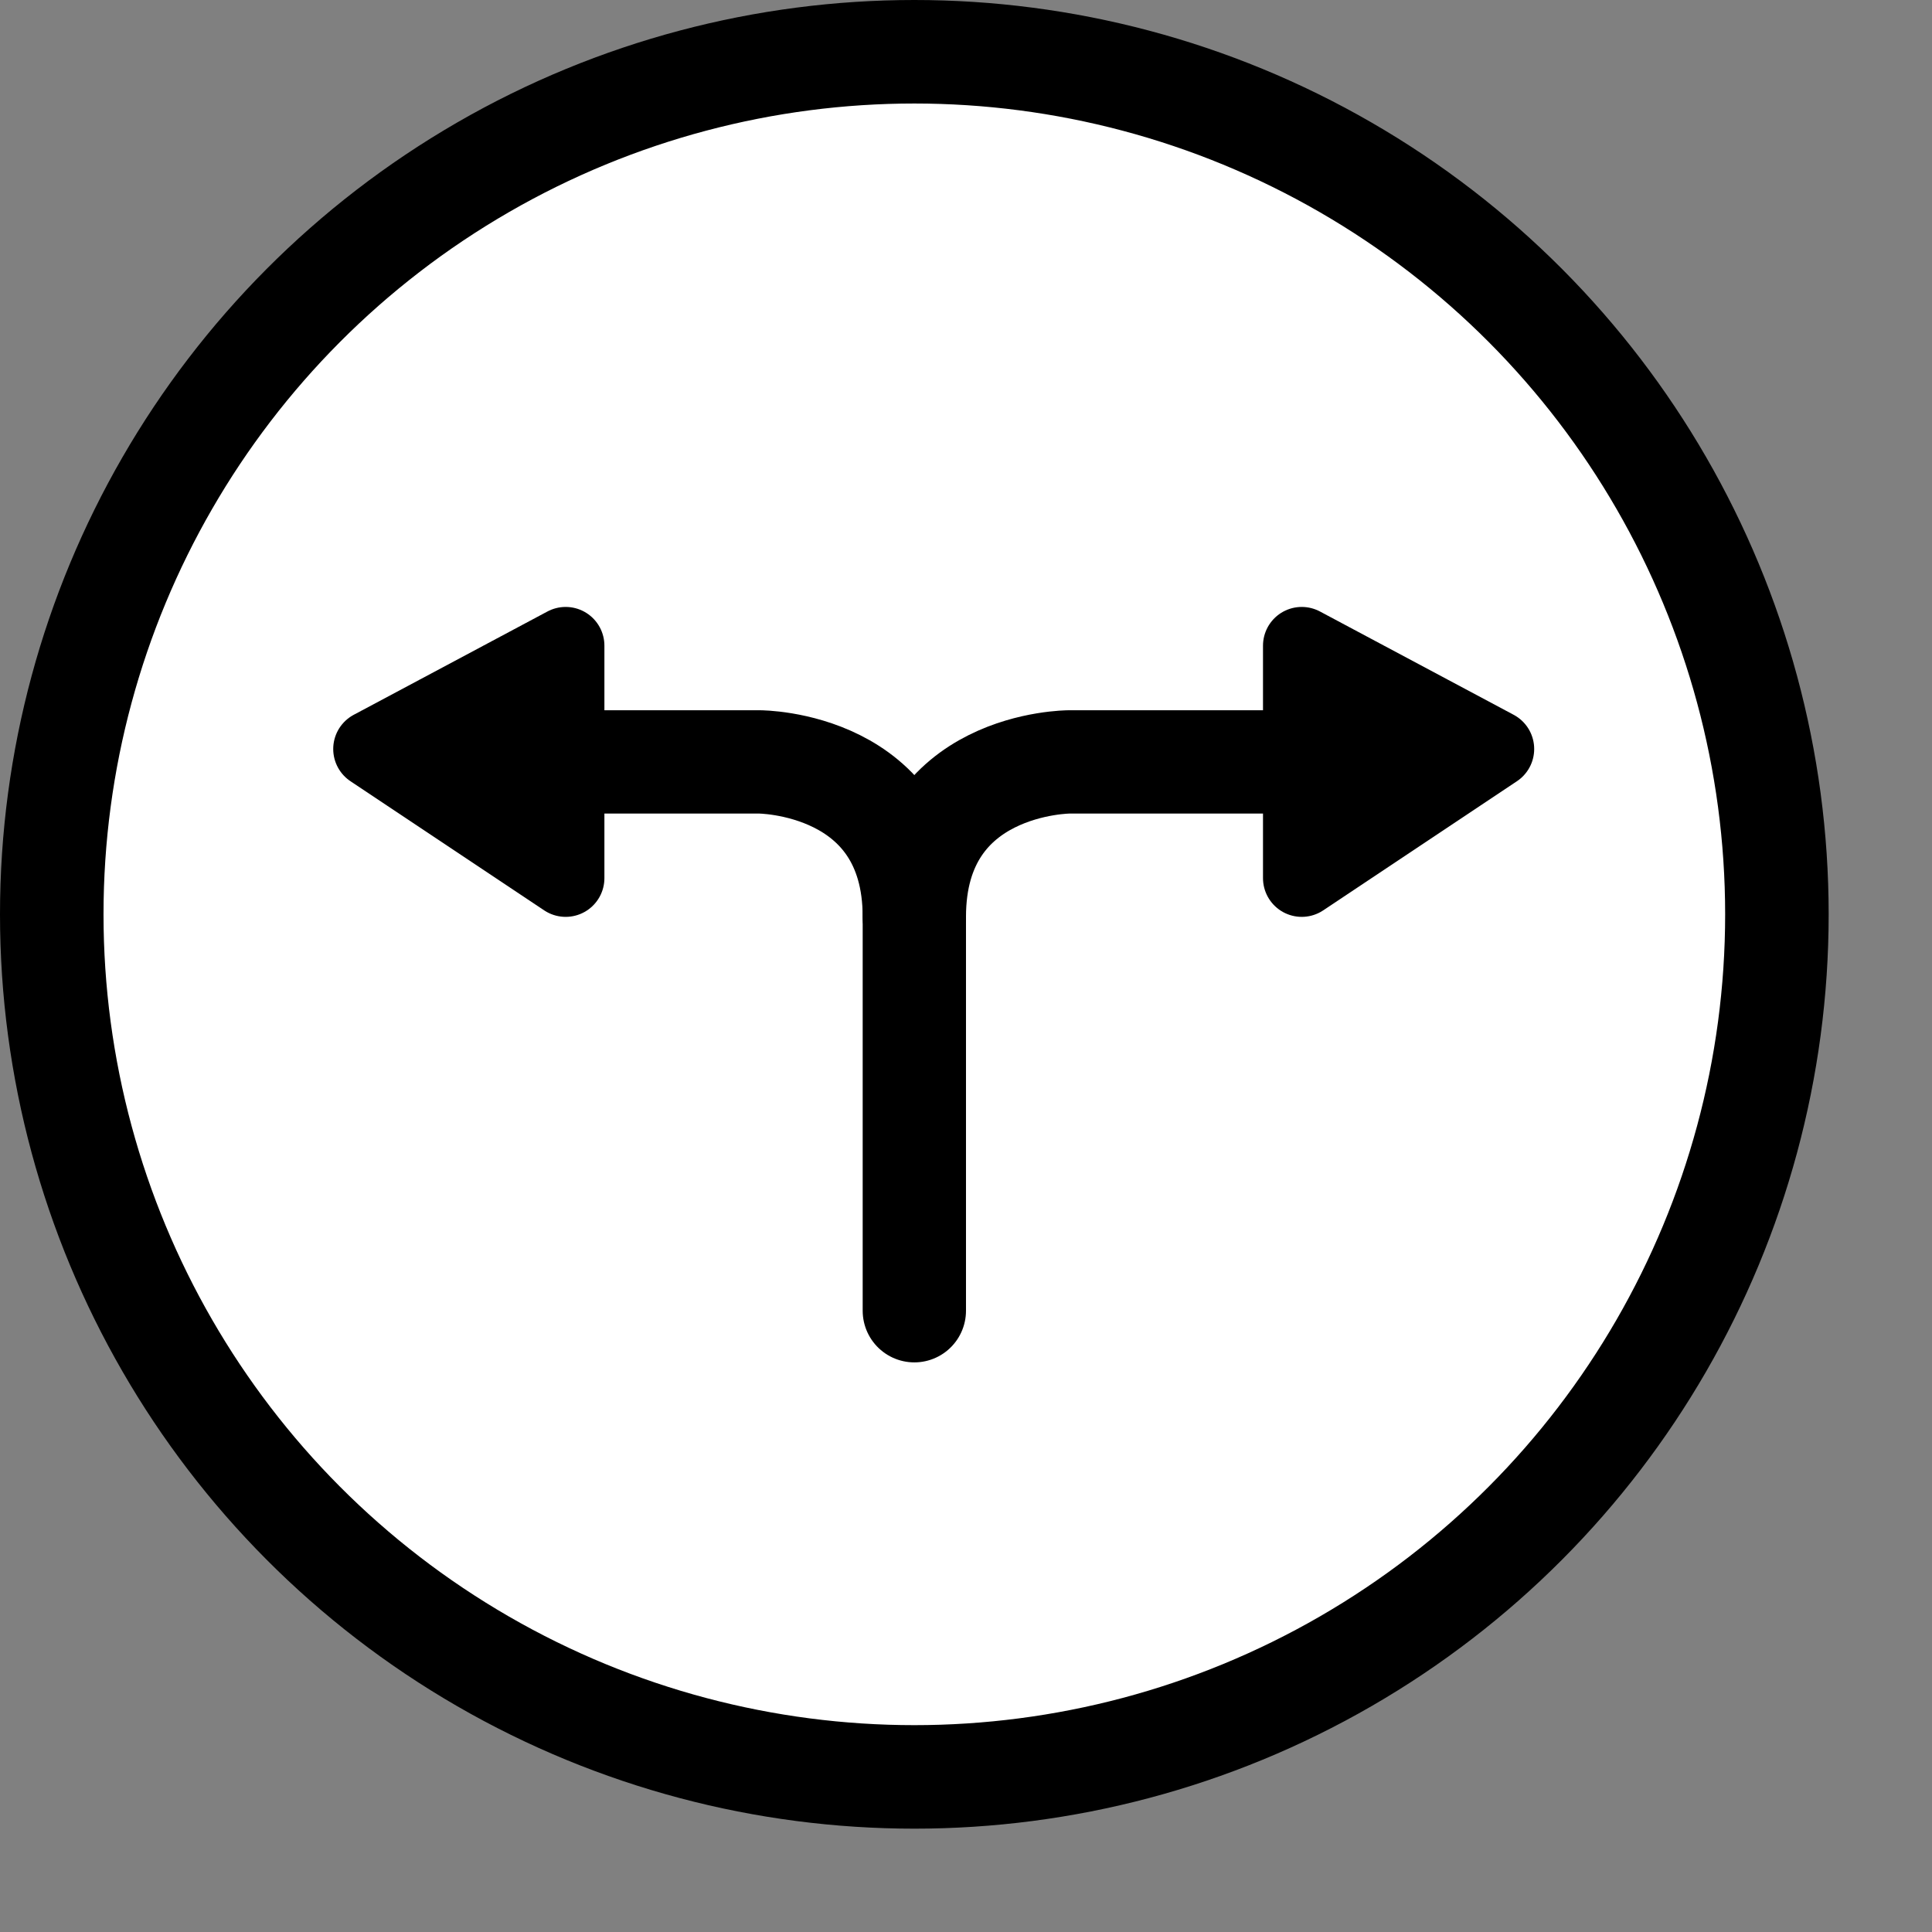 <svg version="1.1" id="Layer_1" xmlns="http://www.w3.org/2000/svg" xmlns:xlink="http://www.w3.org/1999/xlink" x="0px" y="0px" width="110.805px" height="110.805px" viewBox="0 0 74.805 74.805" enable-background="new 0 0 74.805 74.805" xml:space="preserve">
							<rect x="0" y="0" width="74.805" height="74.805" fill="#808080" stroke="none"/>
							<g>
							<defs>
							<rect id="SVGID_1_" y="0" width="74.805" height="74.805"></rect>
							</defs>
							<clipPath id="SVGID_2_">
							<use xlink:href="#SVGID_1_" overflow="visible"></use>
							</clipPath>
							<path clip-path="url(#SVGID_2_)" fill="#FFFFFF" d="M35.402,68.801c18.445,0,33.398-14.953,33.398-33.398
							c0-18.446-14.953-33.399-33.398-33.399c-18.445,0-33.398,14.953-33.398,33.399C2.004,53.848,16.958,68.801,35.402,68.801"></path>
							<circle clip-path="url(#SVGID_2_)" fill="none" stroke="#000000" stroke-width="4.008" cx="35.402" cy="35.402" r="33.398"></circle>							
							<path clip-path="url(#SVGID_2_)" fill="none" stroke="#000000" stroke-width="4" stroke-linecap="round" stroke-linejoin="round" d="
							M50.402,29.5h-9c0,0-6,0-6,6v15.25"></path>
							<path clip-path="url(#SVGID_2_)" fill="none" stroke="#000000" stroke-width="4" stroke-linecap="round" stroke-linejoin="round" d="
							M20.402,29.5h9c0,0,6,0,6,6"></path>
							</g>
							<polygon points="14.402,29 21.902,34 21.902,25 "></polygon>
							<polygon fill="none" stroke="#000000" stroke-width="3" stroke-linecap="round" stroke-linejoin="round" points="14.402,29 
							21.902,34 21.902,25 "></polygon>
							<polygon points="57.902,29 50.402,34 50.402,25 "></polygon>
							<polygon fill="none" stroke="#000000" stroke-width="3" stroke-linecap="round" stroke-linejoin="round" points="57.902,29 
							50.402,34 50.402,25 "></polygon>
						</svg>